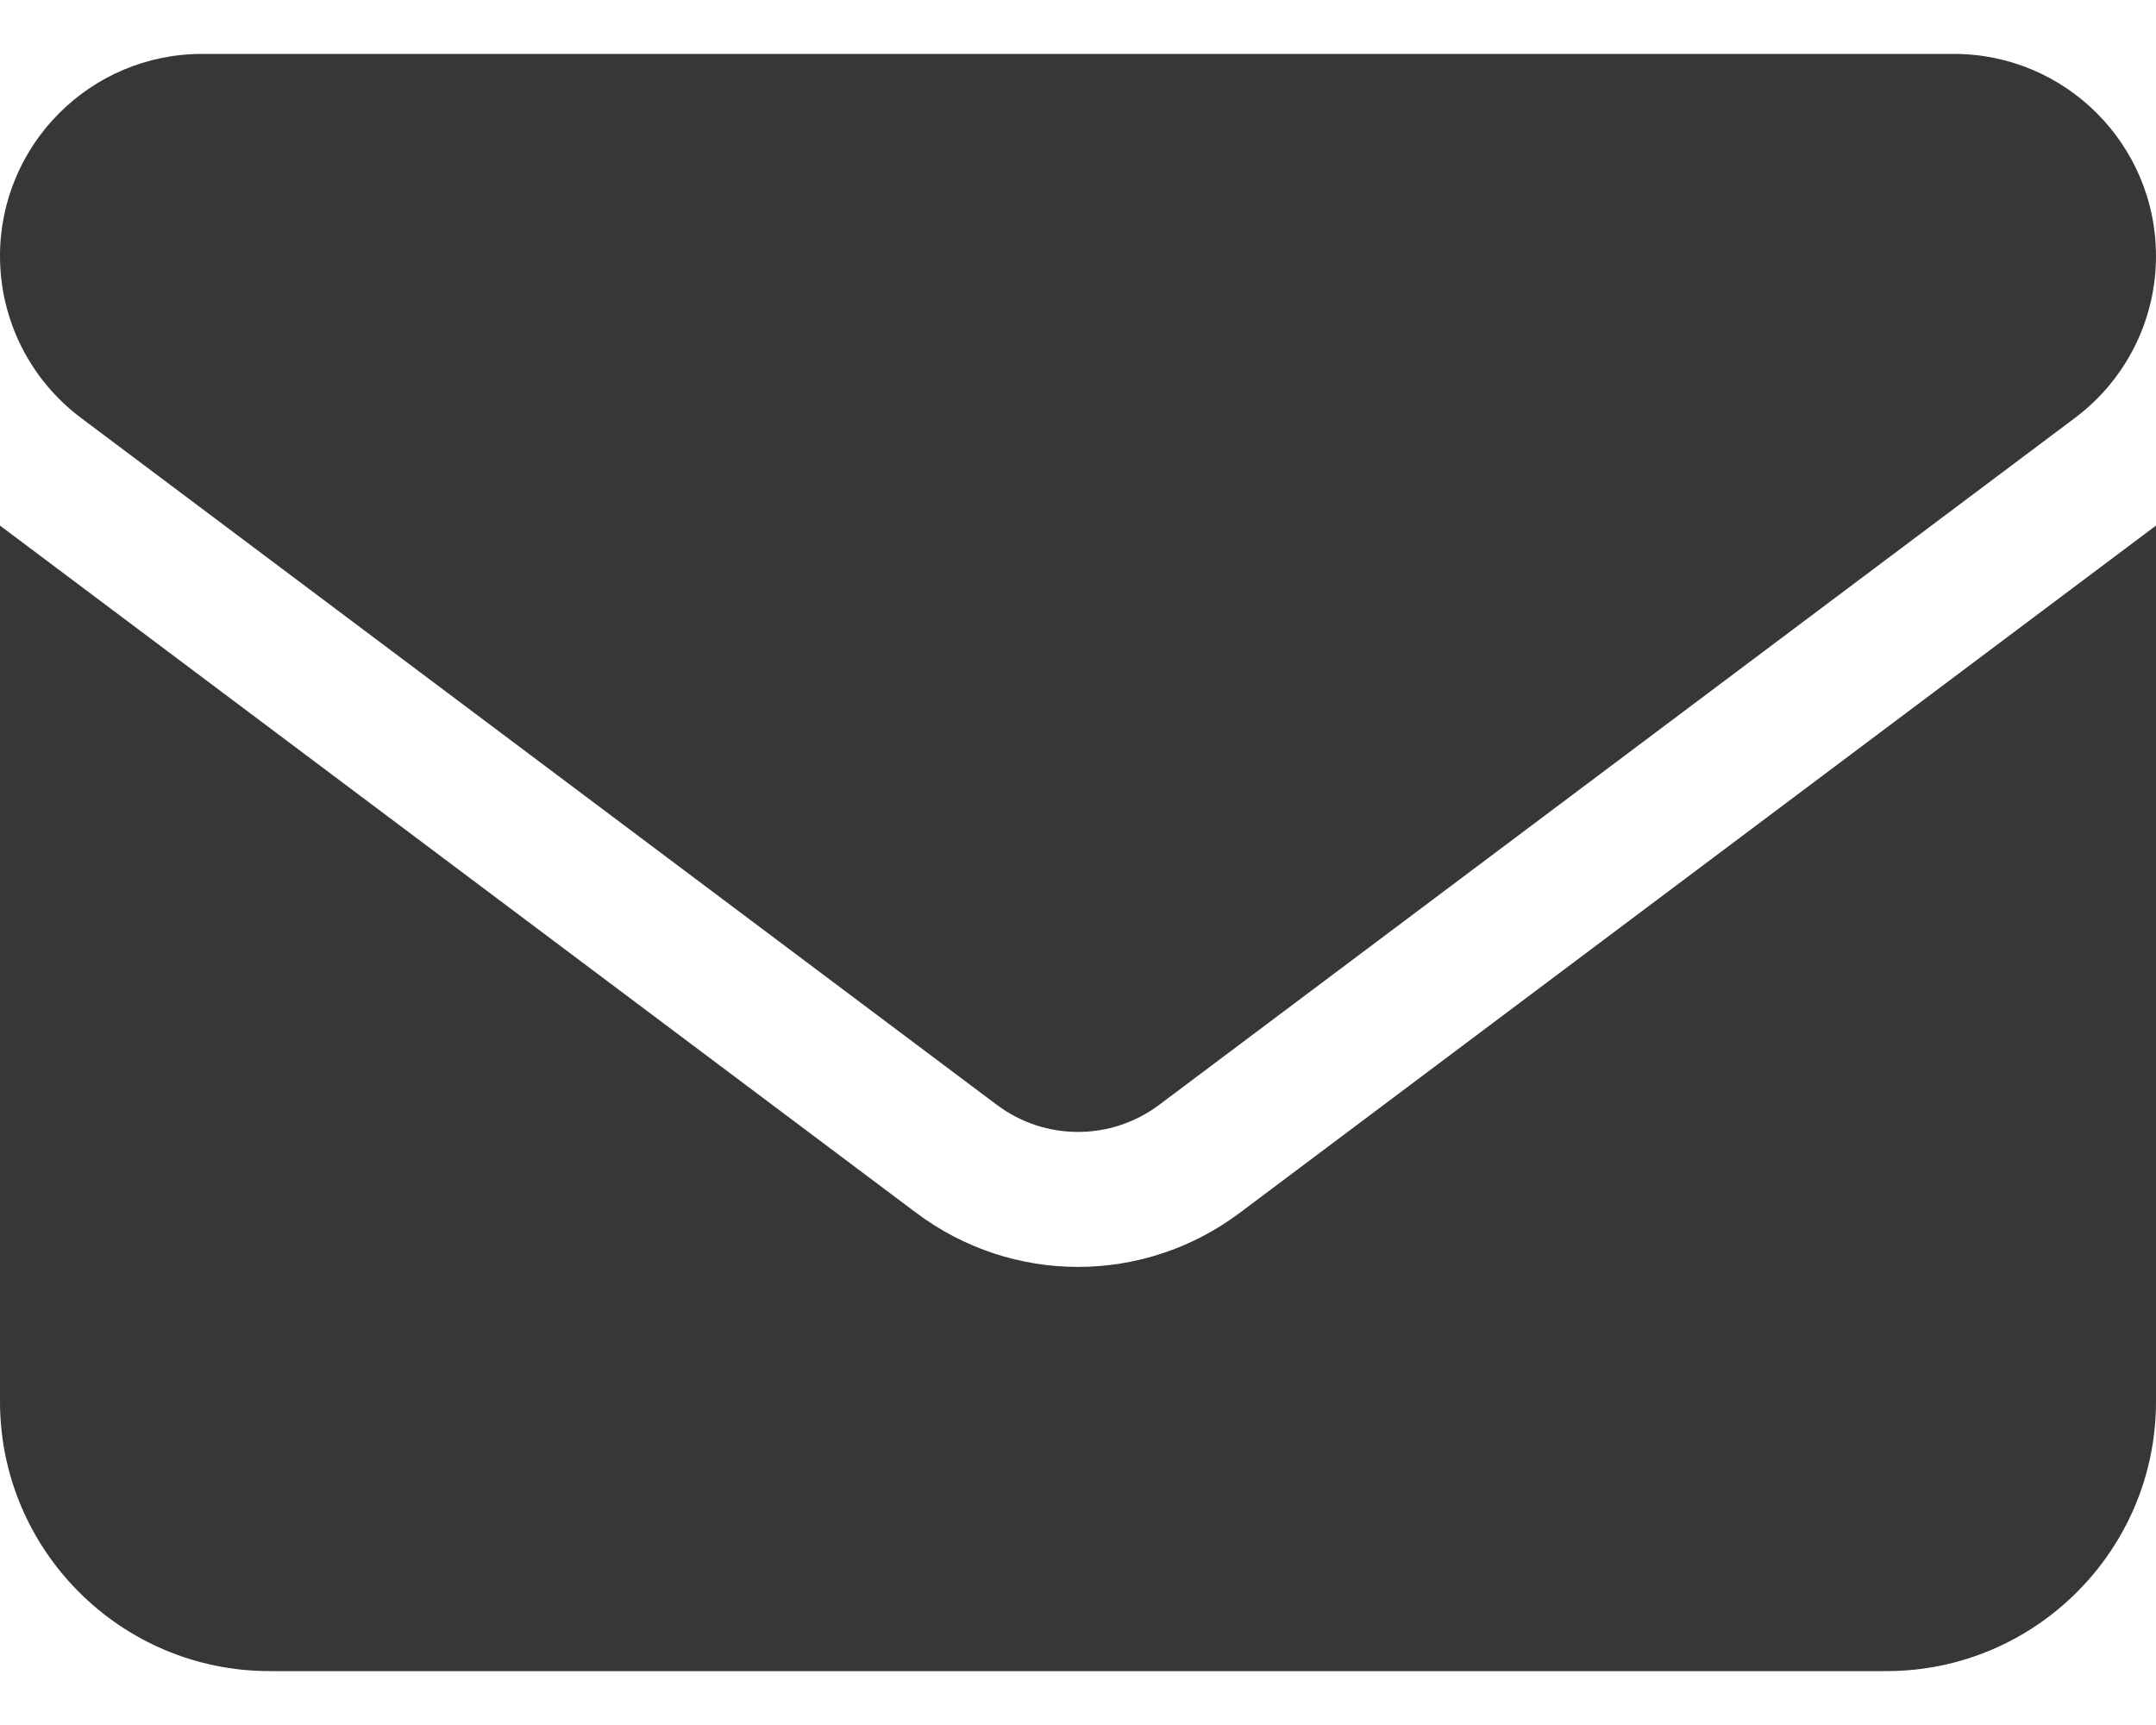 <svg width="20" height="16" viewBox="0 0 20 16" fill="none" xmlns="http://www.w3.org/2000/svg">
<path d="M1.875 0.5C0.84 0.5 0 1.34 0 2.375C0 2.965 0.277 3.52 0.75 3.875L9.25 10.25C9.695 10.582 10.305 10.582 10.75 10.25L19.25 3.875C19.723 3.52 20 2.965 20 2.375C20 1.34 19.16 0.5 18.125 0.5H1.875ZM0 4.875V13C0 14.379 1.121 15.5 2.5 15.5H17.5C18.879 15.5 20 14.379 20 13V4.875L11.5 11.25C10.609 11.918 9.391 11.918 8.5 11.25L0 4.875Z" fill="#373738"/>
</svg>
